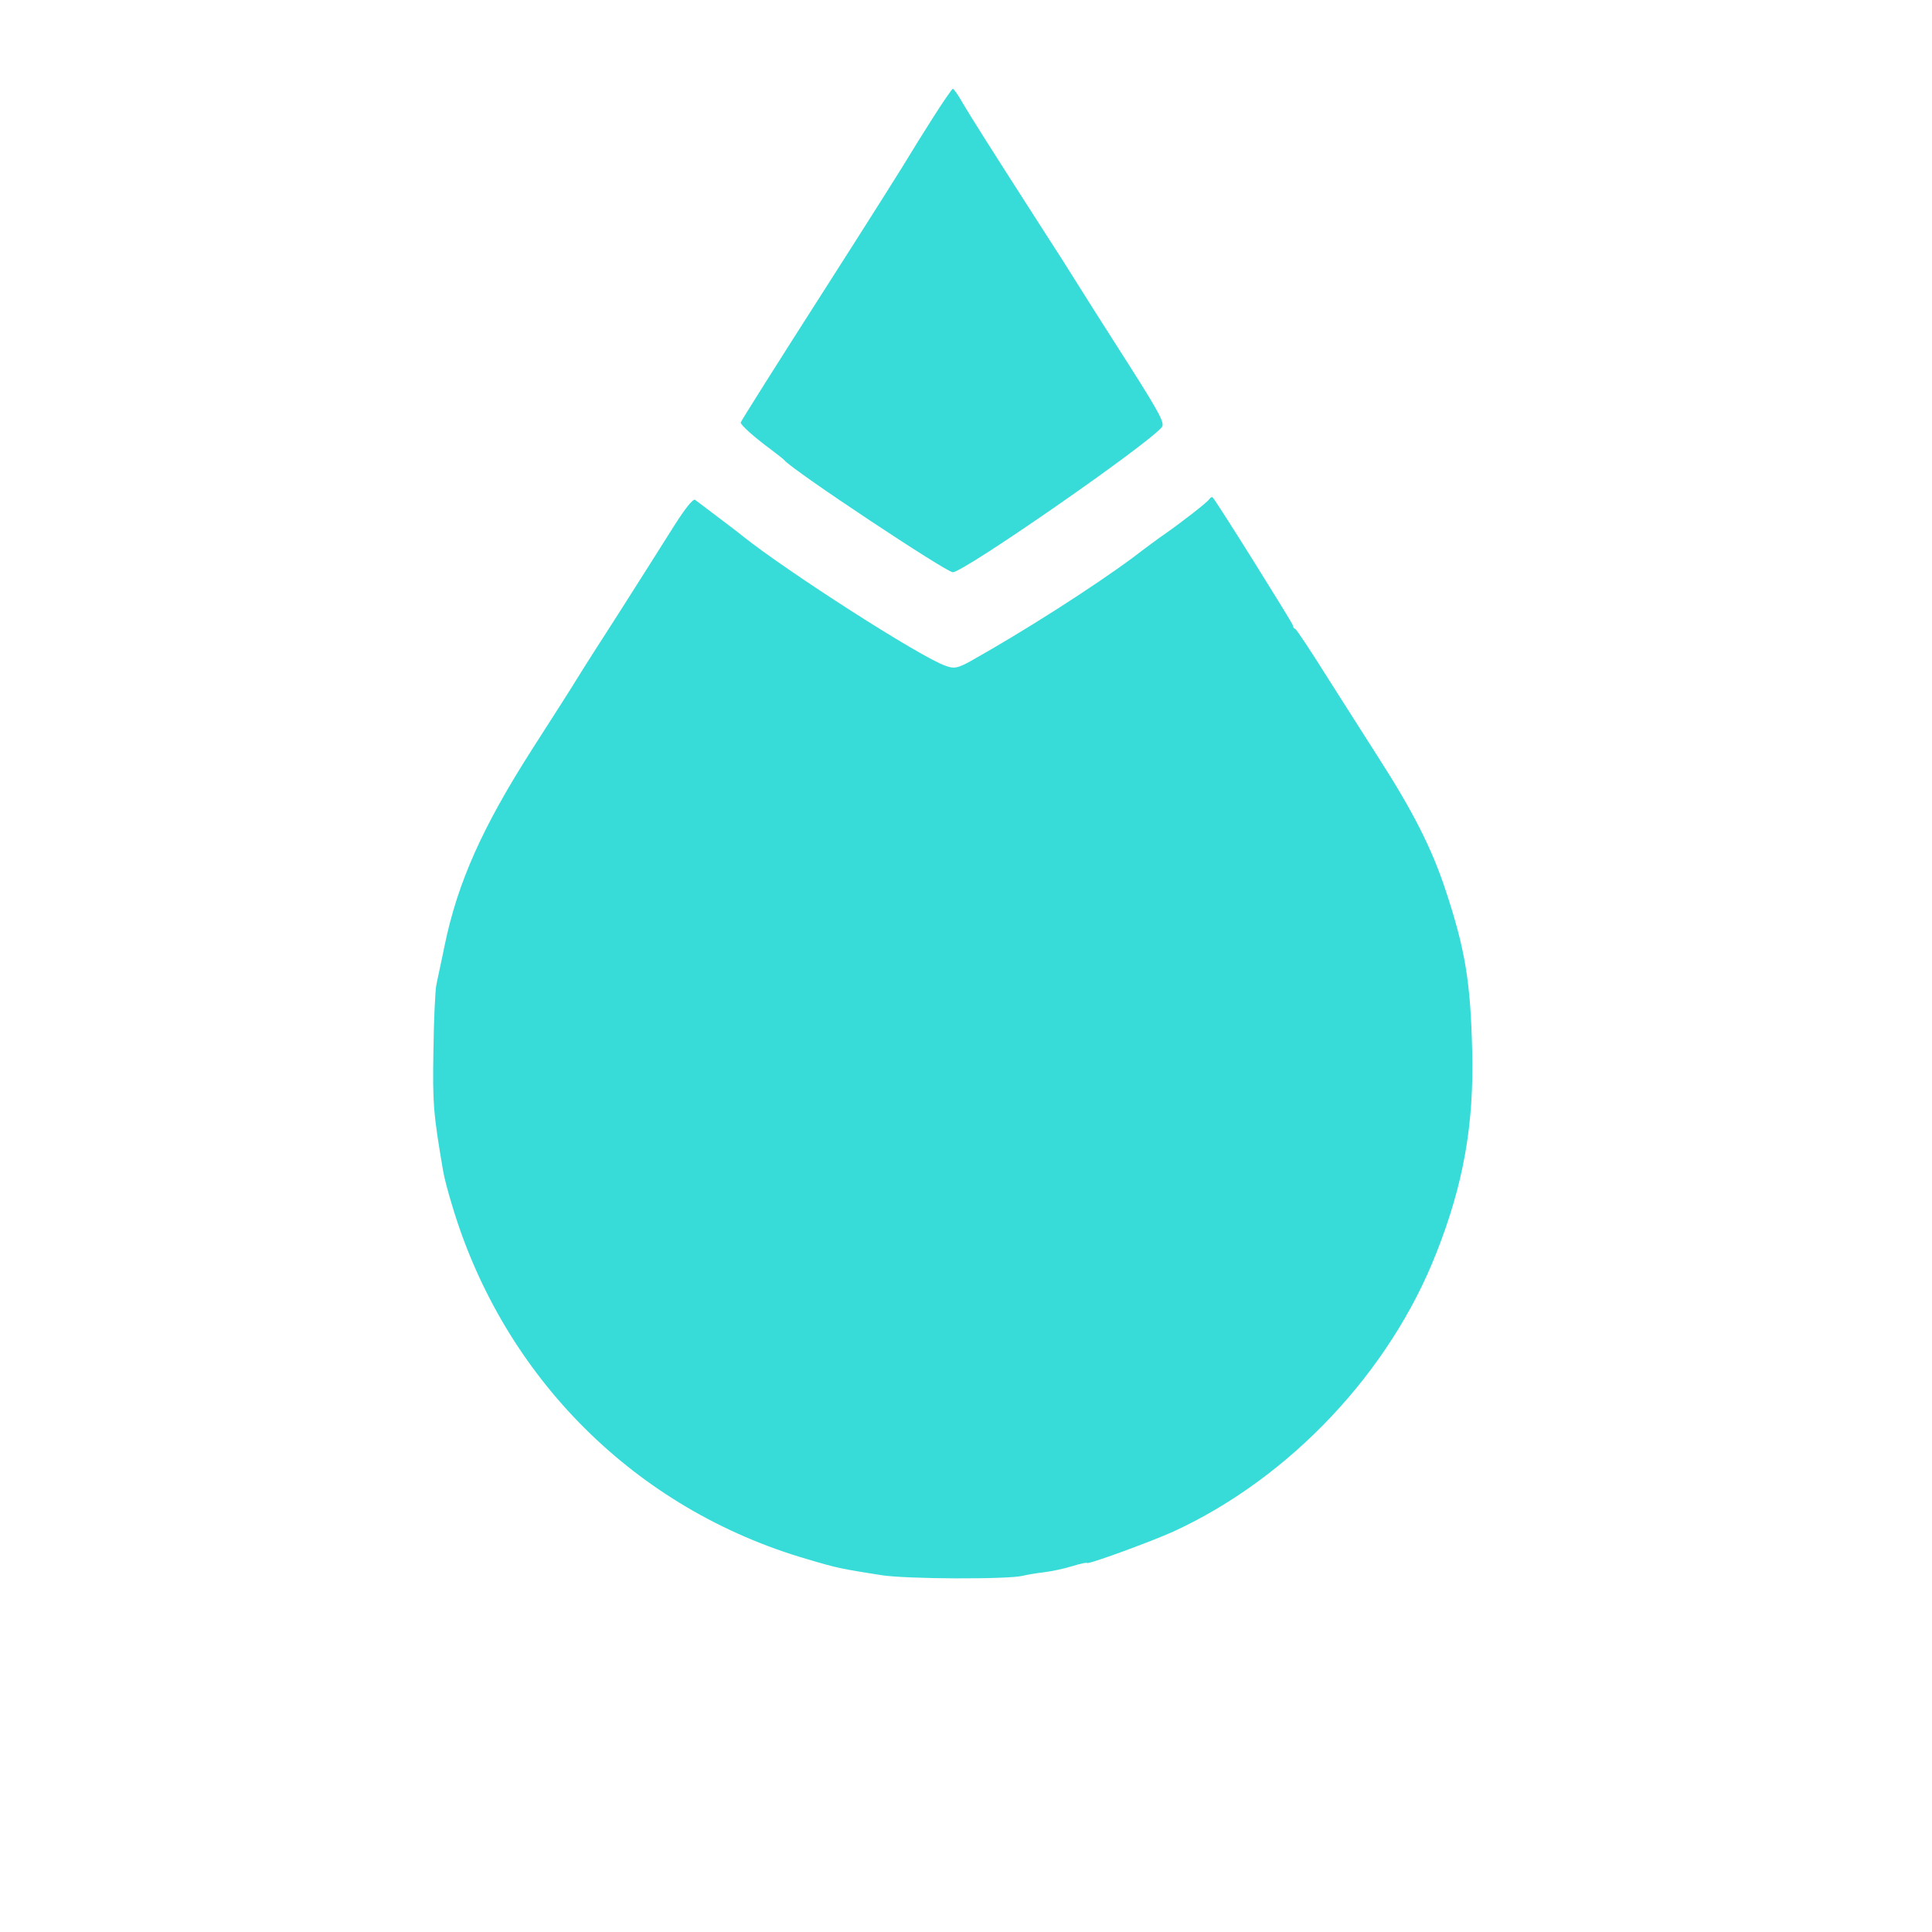 <?xml version="1.0" encoding="UTF-8" standalone="no"?>
<svg
   xmlns:dc="http://purl.org/dc/elements/1.1/"
   xmlns:cc="http://creativecommons.org/ns#"
   xmlns:rdf="http://www.w3.org/1999/02/22-rdf-syntax-ns#"
   xmlns:svg="http://www.w3.org/2000/svg"
   xmlns="http://www.w3.org/2000/svg"
   xmlns:sodipodi="http://sodipodi.sourceforge.net/DTD/sodipodi-0.dtd"
   xmlns:inkscape="http://www.inkscape.org/namespaces/inkscape"
   inkscape:version="1.0 (4035a4f, 2020-05-01)"
   sodipodi:docname="Matchpool GUP Coin Icon 256x256.svg"
   id="svg841"
   preserveAspectRatio="xMidYMid meet"
   viewBox="0 0 192 192"
   height="256"
   width="256"
   version="1.0">
  <defs
     id="defs845" />
  <sodipodi:namedview
     inkscape:current-layer="svg841"
     inkscape:cy="209.51536"
     inkscape:cx="151.50967"
     inkscape:zoom="0.90478773"
     units="px"
     showgrid="false"
     id="namedview843"
     inkscape:window-height="480"
     inkscape:window-width="640"
     inkscape:pageshadow="2"
     inkscape:pageopacity="0"
     guidetolerance="10"
     gridtolerance="10"
     objecttolerance="10"
     borderopacity="1"
     bordercolor="#666666"
     pagecolor="#ffffff" />
  <g
     style="fill:#37dcd8;fill-opacity:1"
     id="g839"
     stroke="none"
     fill="#000000"
     transform="matrix(0.031,0,0,-0.031,-4.511,181.489)">
    <path
       style="fill:#37dcd8;fill-opacity:1"
       id="path835"
       d="m 3135,5475 c -33,-52 -66,-105 -73,-117 -7,-13 -131,-210 -277,-438 -146,-228 -265,-417 -265,-420 0,-8 42,-46 95,-85 22,-17 42,-32 45,-36 29,-34 519,-359 540,-359 35,0 623,408 670,465 10,12 -6,43 -96,185 -125,196 -127,199 -174,274 -19,31 -75,119 -125,196 -165,257 -214,335 -242,382 -15,27 -30,48 -33,48 -3,-1 -32,-43 -65,-95 z" />
    <path
       style="fill:#37dcd8;fill-opacity:1"
       id="path837"
       d="m 2296,4152 c -37,-59 -112,-177 -166,-262 -55,-85 -118,-184 -140,-220 -22,-36 -84,-132 -137,-215 -160,-250 -240,-428 -282,-631 -11,-55 -24,-112 -27,-129 -3,-16 -8,-111 -9,-210 -3,-169 0,-202 31,-384 3,-19 16,-69 29,-111 165,-553 590,-975 1139,-1134 97,-29 110,-31 236,-51 81,-13 408,-14 455,-2 11,3 41,8 66,11 26,3 67,12 93,20 25,8 46,12 46,10 0,-7 205,68 278,101 373,172 694,512 843,895 86,218 120,410 114,645 -5,219 -22,325 -85,515 -44,134 -105,254 -215,425 -28,44 -98,154 -156,245 -57,91 -107,167 -111,168 -5,2 -8,7 -8,12 0,6 -243,395 -257,410 -2,2 -7,0 -11,-6 -6,-10 -94,-78 -146,-114 -12,-8 -57,-41 -100,-74 -130,-96 -348,-235 -519,-331 -42,-23 -53,-25 -80,-15 -78,26 -511,304 -652,417 -8,7 -74,57 -151,115 -7,5 -35,-31 -78,-100 z" />
  </g>
</svg>
